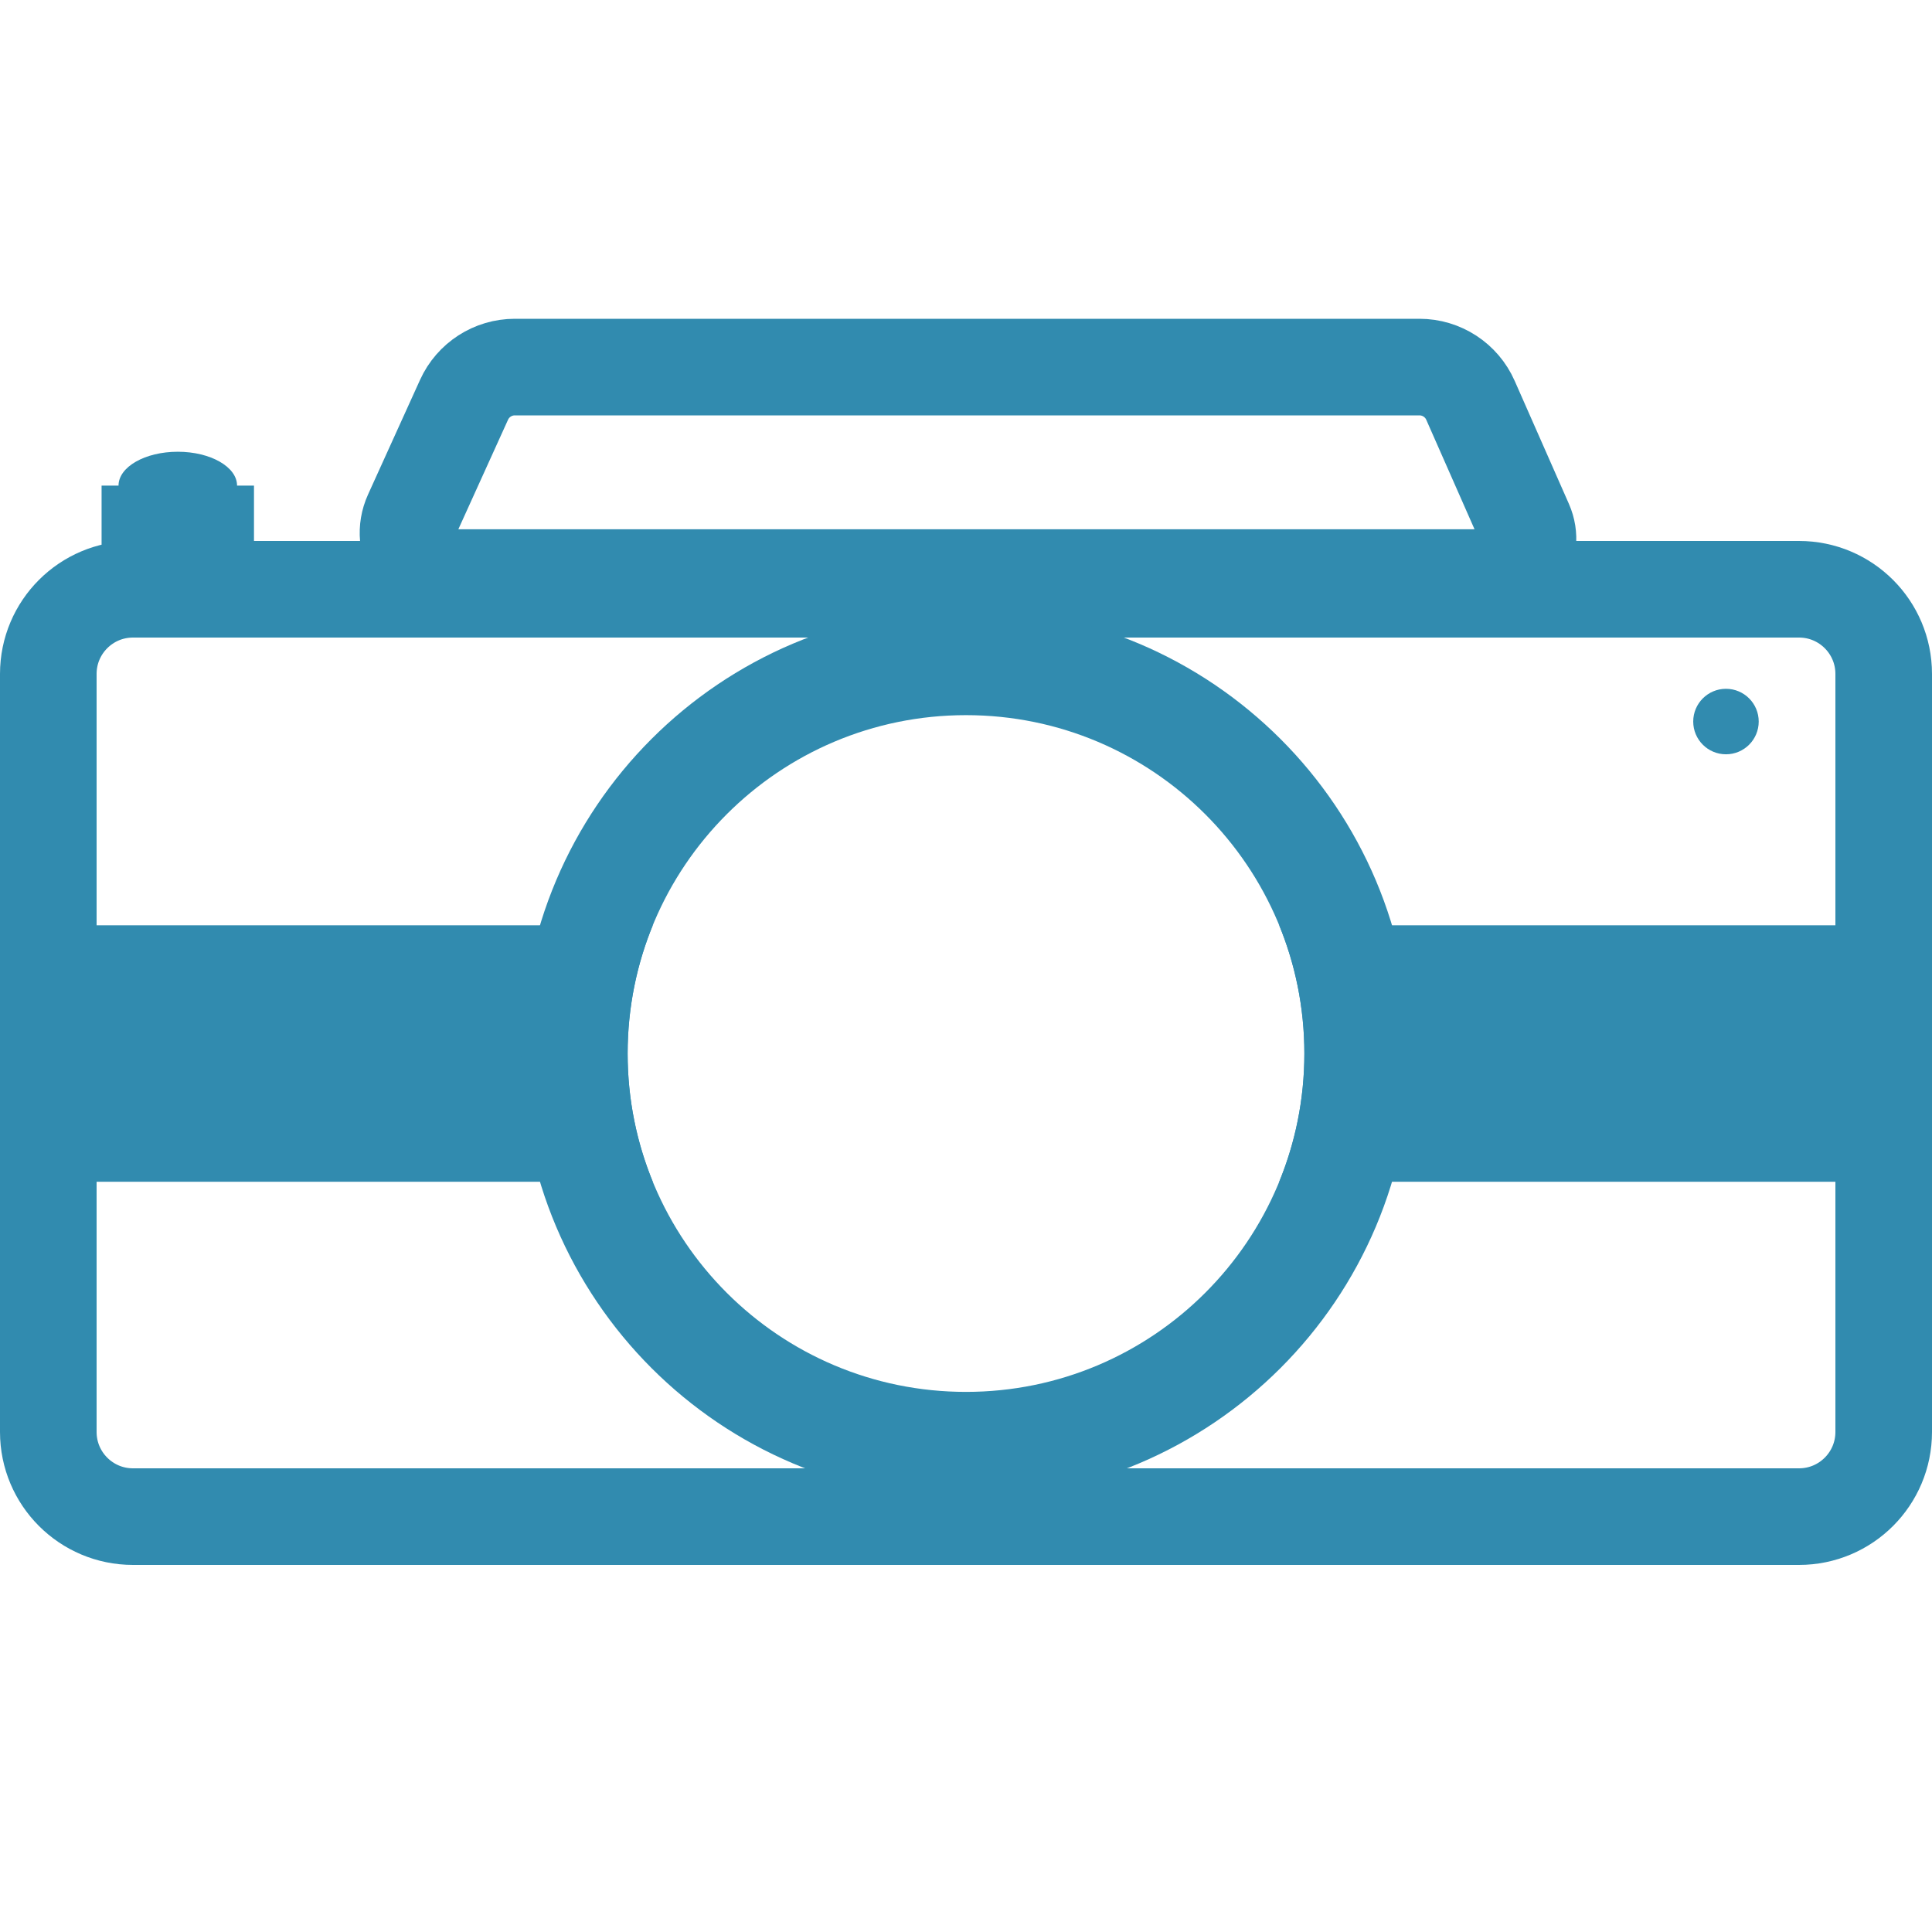 <svg width="100" height="100" viewBox="0 0 100 100" fill="none" xmlns="http://www.w3.org/2000/svg">
<path d="M9.202 26.887C10.896 26.887 12.27 26.103 12.27 25.135C12.27 24.167 10.896 23.382 9.202 23.382C7.508 23.382 6.135 24.167 6.135 25.135C6.135 26.103 7.508 26.887 9.202 26.887Z" fill="#318BAF"/>
<path d="M78.917 27.085C79.5 28.408 78.531 29.895 77.084 29.895H23.433C21.752 29.895 20.633 28.158 21.327 26.627V26.627L22.61 23.799L24.019 20.693C24.487 19.662 25.515 19 26.647 19H73.472C74.615 19 75.651 19.675 76.112 20.722L77.469 23.799L78.917 27.085V27.085Z" stroke="#318BAF" stroke-width="5"/>
<path d="M13.146 25.135H5.258V29.517H13.146V25.135Z" fill="#318BAF"/>
<path d="M6.882 30.5H93.118C95.538 30.5 97.5 32.462 97.5 34.882V74.118C97.5 76.538 95.538 78.5 93.118 78.5H6.882C4.462 78.5 2.5 76.538 2.5 74.118V34.882C2.5 32.462 4.462 30.5 6.882 30.5Z" stroke="#318BAF" stroke-width="5"/>
<path fill-rule="evenodd" clip-rule="evenodd" d="M66.212 61.169H100V47.892H66.212C67.051 49.939 67.514 52.181 67.514 54.53C67.514 56.88 67.051 59.121 66.212 61.169ZM33.788 61.169C32.949 59.121 32.486 56.88 32.486 54.53C32.486 52.181 32.949 49.939 33.788 47.892H0V61.169H33.788Z" fill="#318BAF"/>
<path fill-rule="evenodd" clip-rule="evenodd" d="M73.023 54.53C73.023 67.245 62.715 77.553 50 77.553C37.285 77.553 26.977 67.245 26.977 54.53C26.977 41.815 37.285 31.508 50 31.508C62.715 31.508 73.023 41.815 73.023 54.53ZM67.514 54.53C67.514 64.203 59.673 72.044 50 72.044C40.327 72.044 32.486 64.203 32.486 54.53C32.486 44.857 40.327 37.016 50 37.016C59.673 37.016 67.514 44.857 67.514 54.53Z" fill="#318BAF"/>
<path d="M89.336 39.042C90.272 39.042 91.031 38.283 91.031 37.347C91.031 36.411 90.272 35.652 89.336 35.652C88.4 35.652 87.641 36.411 87.641 37.347C87.641 38.283 88.4 39.042 89.336 39.042Z" fill="#318BAF"/>
</svg>

